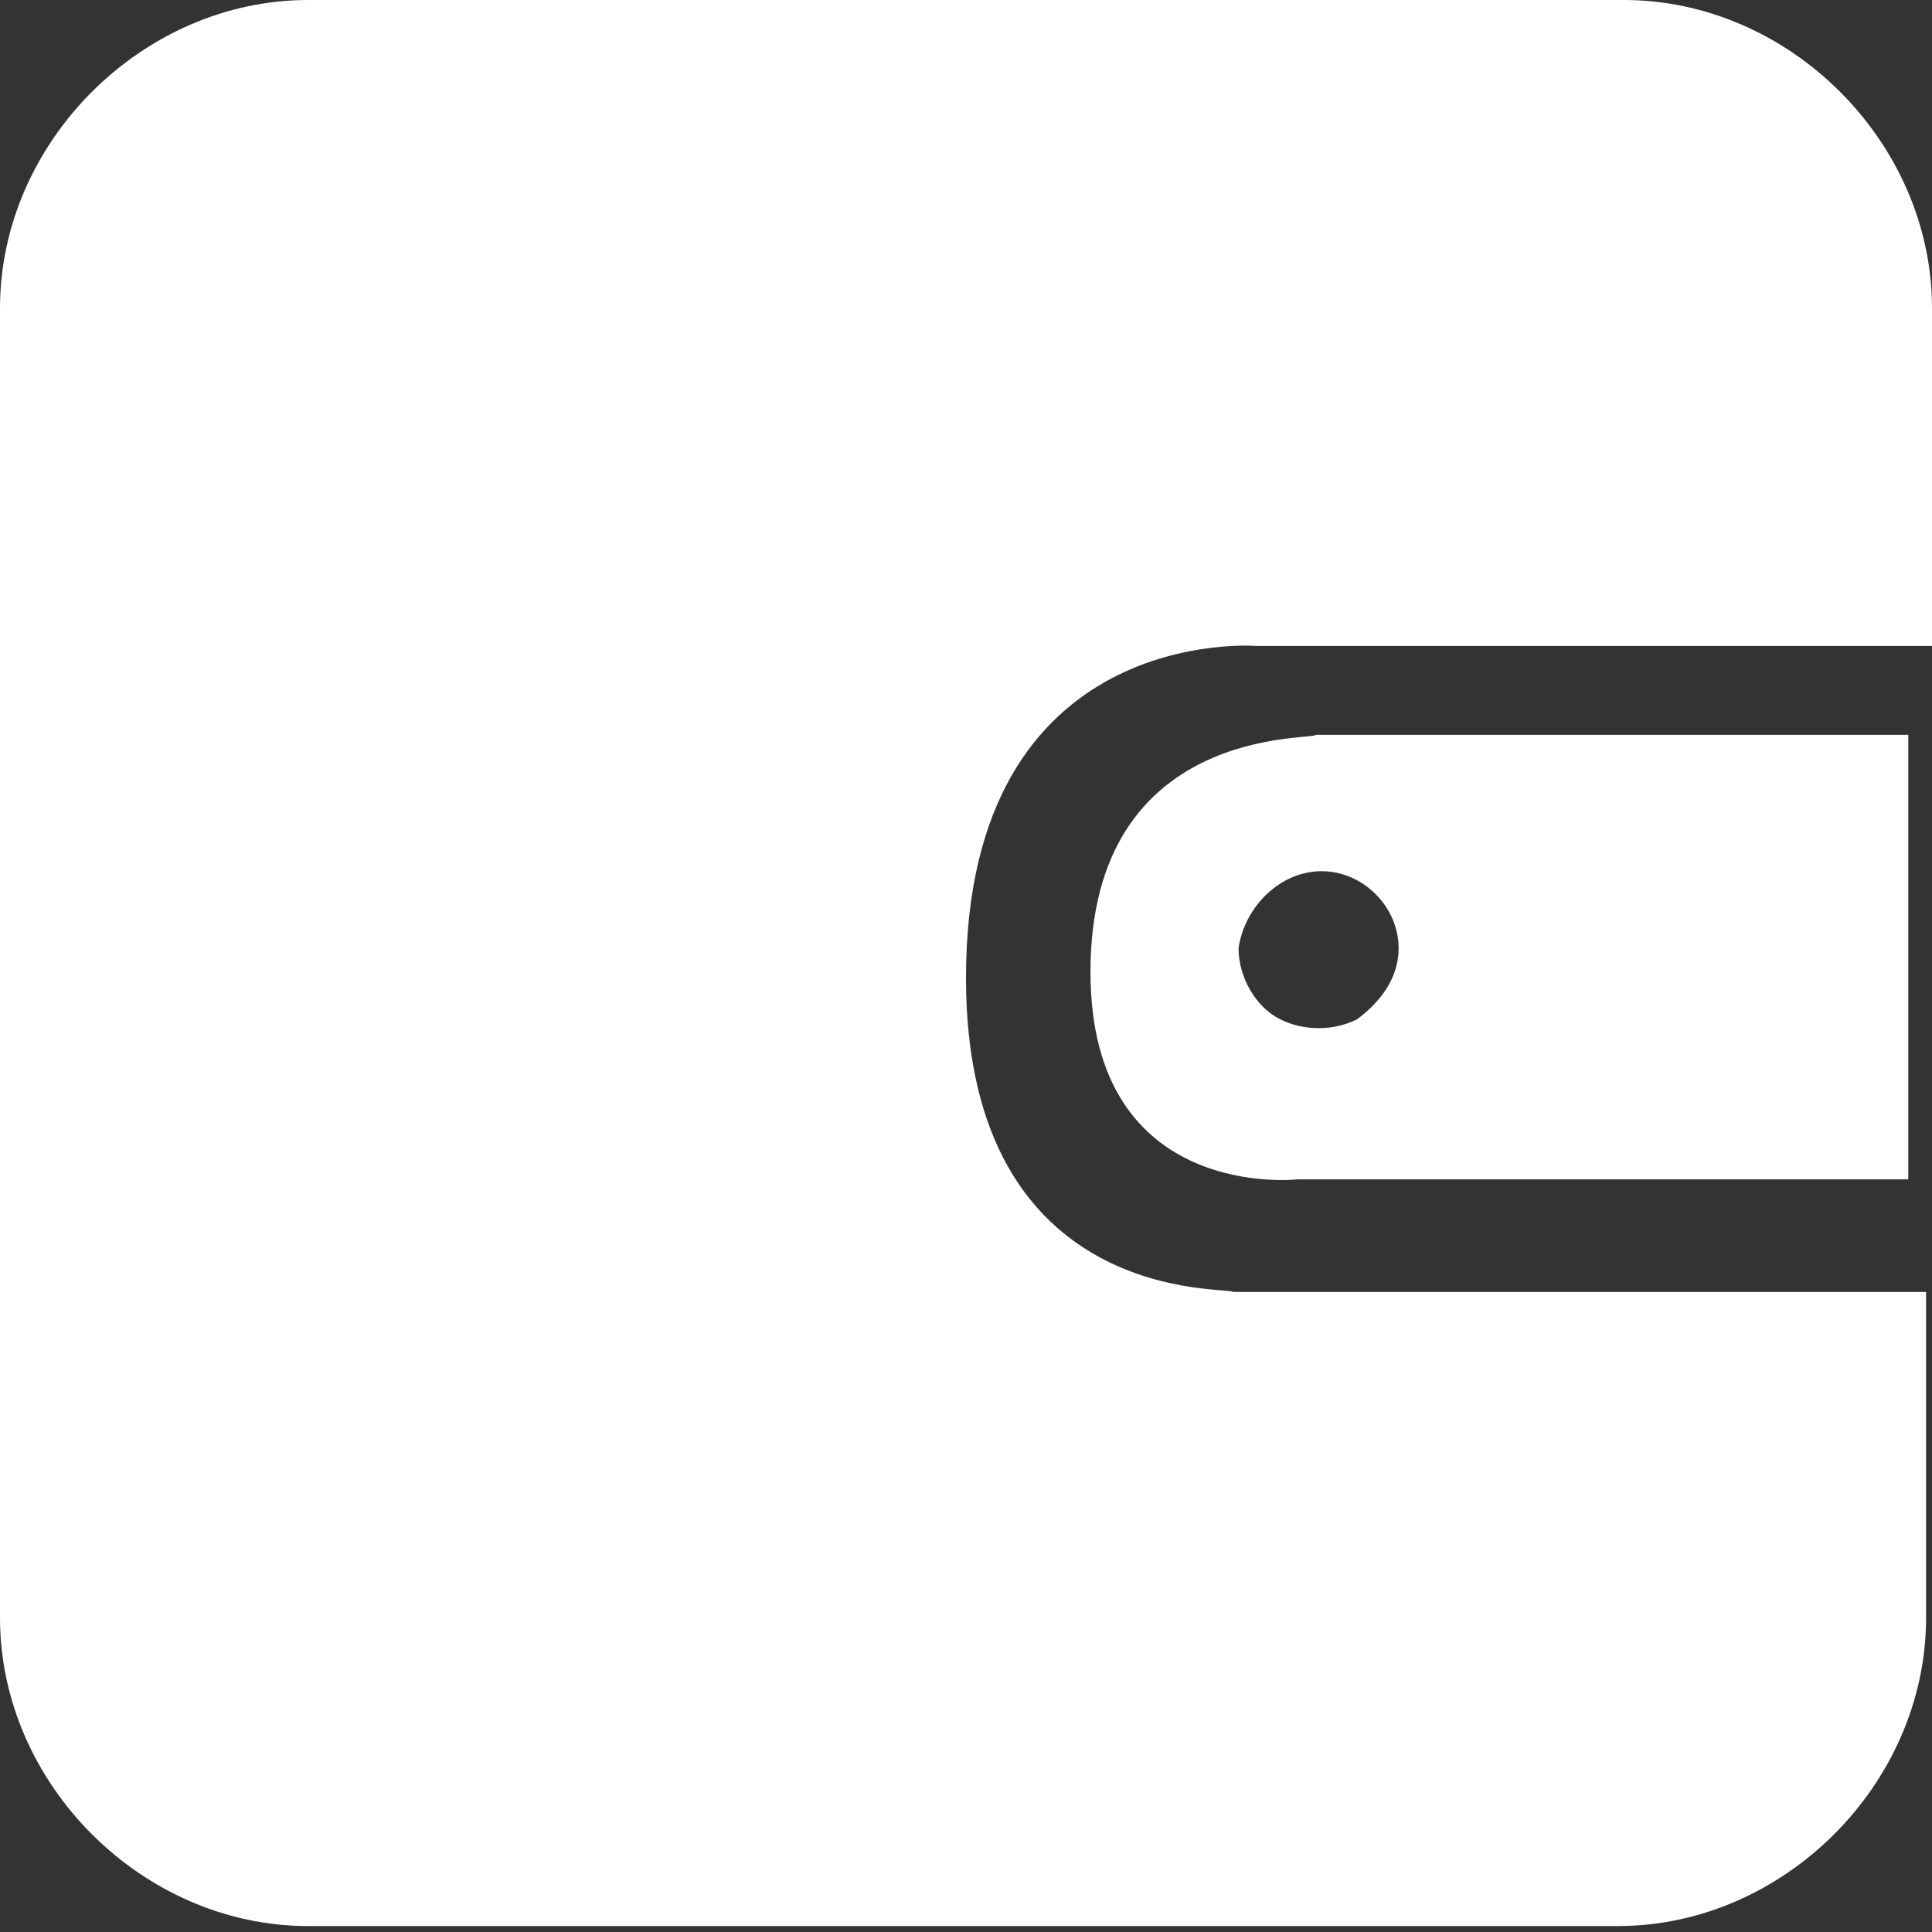 <?xml version="1.0" encoding="UTF-8"?>
<svg width="14px" height="14px" viewBox="0 0 14 14" version="1.1" xmlns="http://www.w3.org/2000/svg" xmlns:xlink="http://www.w3.org/1999/xlink">
    <rect x="0" y="0" width="14" height="14" fill="#333333" stroke="none"/>
    <title>钱包</title>
    <g id="数字身份ID3entry" stroke="none" stroke-width="1" fill="none" fill-rule="evenodd">
        <g transform="translate(-381, -1924)" fill="#FFFFFF" fill-rule="nonzero" id="编组-3备份-2">
            <g transform="translate(361, 1909)">
                <g id="钱包" transform="translate(20, 15)">
                    <path d="M14,2.233 C14,1.031 12.969,1.37142477e-15 11.767,1.37142477e-15 L2.233,1.37142477e-15 C1.031,1.37142477e-15 -1.37142477e-15,1.031 -1.37142477e-15,2.233 L-1.37142477e-15,11.724 C-1.37142477e-15,12.926 1.031,13.957 2.233,13.957 L11.724,13.957 C12.926,13.957 13.957,12.926 13.957,11.724 L13.957,9.362 L8.933,9.362 C8.933,9.319 7,9.491 7,7.086 C7,4.509 9.104,4.681 9.104,4.681 L14,4.681 L14,2.233 L14,2.233 Z" id="路径"></path>
                    <path d="M7.902,7.043 C7.902,8.718 9.405,8.546 9.405,8.546 L13.828,8.546 L13.828,5.325 L9.534,5.325 C9.534,5.368 7.902,5.239 7.902,7.043 L7.902,7.043 Z M9.577,6.313 C9.877,6.313 10.135,6.571 10.135,6.871 C10.135,7.086 10.006,7.258 9.834,7.386 C9.663,7.472 9.448,7.472 9.276,7.386 C9.104,7.301 8.975,7.086 8.975,6.871 C9.018,6.571 9.276,6.313 9.577,6.313 L9.577,6.313 Z" id="形状"></path>
                </g>
            </g>
        </g>
    </g>
</svg>